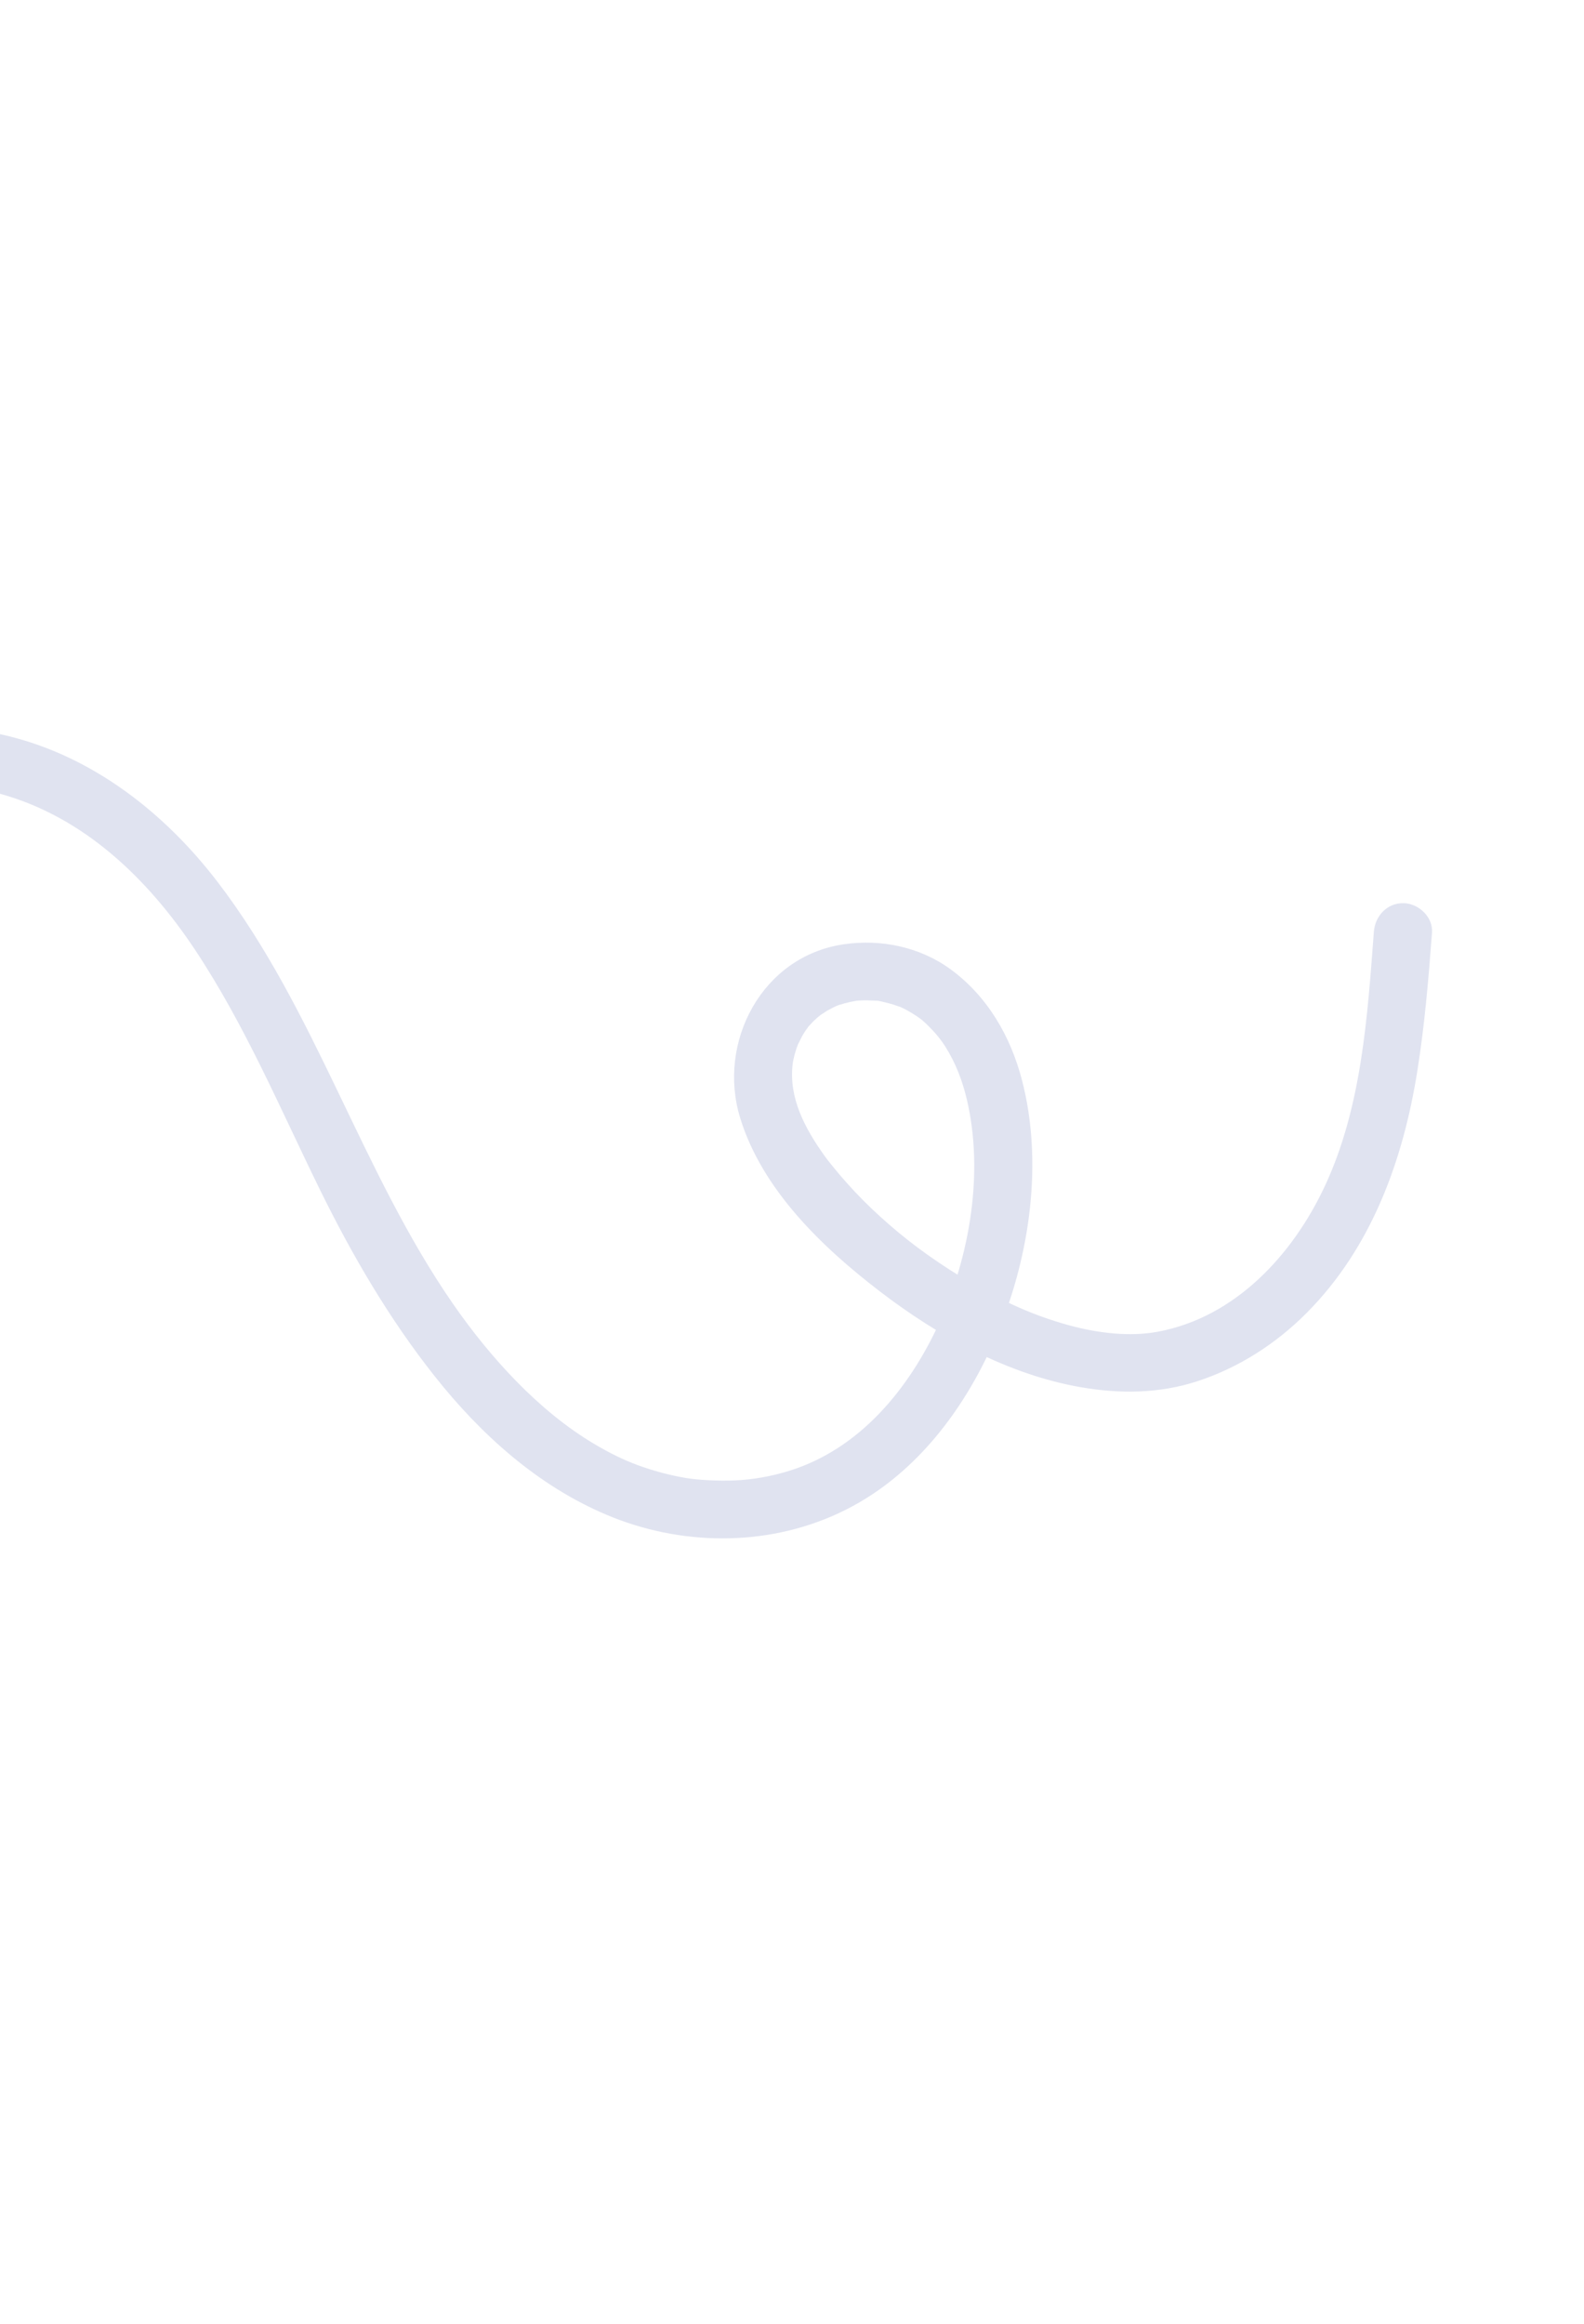 <svg width="105" height="154" viewBox="0 0 105 154" fill="none" xmlns="http://www.w3.org/2000/svg">
<path d="M91.072 61.734C90.645 67.386 90.266 73.36 87.828 78.589C85.697 83.16 81.883 87.3 76.753 88.254C74.909 88.599 72.794 88.364 70.79 87.808C68.465 87.162 66.545 86.271 64.45 85.061C62.389 83.864 60.548 82.558 58.903 81.122C58.117 80.433 57.356 79.716 56.642 78.952C56.297 78.585 55.968 78.211 55.639 77.829C55.283 77.408 54.851 76.873 54.65 76.589C53.321 74.728 52.294 72.753 52.538 70.558C52.581 70.167 52.734 69.604 52.925 69.136C52.843 69.34 53.135 68.731 53.166 68.675C53.233 68.562 53.3 68.448 53.375 68.335C53.401 68.299 53.691 67.896 53.558 68.066C53.503 68.134 53.808 67.79 53.904 67.694C54.084 67.52 54.275 67.351 54.472 67.198C54.217 67.4 54.72 67.044 54.829 66.98C55.075 66.842 55.325 66.715 55.584 66.609C55.875 66.489 55.343 66.686 55.643 66.594C55.762 66.557 55.88 66.52 56.003 66.488C56.216 66.427 56.431 66.386 56.647 66.346C57.011 66.278 56.807 66.316 56.722 66.325C56.846 66.311 56.978 66.306 57.102 66.3C57.392 66.288 57.68 66.299 57.965 66.313C58.334 66.333 58.074 66.298 58.438 66.372C58.696 66.43 58.95 66.492 59.202 66.569C59.273 66.593 59.832 66.793 59.586 66.69C59.9 66.821 60.202 66.99 60.489 67.165C60.699 67.293 60.901 67.427 61.097 67.58C61.373 67.793 60.924 67.429 61.191 67.664C61.302 67.76 61.407 67.856 61.51 67.96C61.972 68.413 62.356 68.868 62.678 69.383C63.359 70.466 63.799 71.633 64.093 72.874C65.228 77.712 64.285 83.255 62.254 87.685C60.237 92.081 56.967 96.036 52.3 97.478C51.133 97.836 49.927 98.058 48.704 98.11C47.659 98.152 46.31 98.09 45.487 97.951C44.383 97.766 43.292 97.472 42.242 97.085C41.317 96.742 40.422 96.301 39.416 95.707C35.684 93.501 32.459 89.913 30.026 86.405C23.919 77.581 20.966 67.003 14.428 58.453C10.931 53.882 6.157 50.125 0.452 48.756C-4.542 47.557 -9.712 48.248 -14.436 50.157C-23.581 53.852 -29.998 62.254 -33.062 71.366C-35.883 79.753 -35.6 88.95 -32.985 97.337C-30.293 105.972 -25.363 113.87 -19.005 120.315C-17.477 121.865 -15.862 123.326 -14.165 124.698C-13.357 125.353 -12.252 125.53 -11.434 124.75C-10.749 124.098 -10.565 122.699 -11.376 122.039C-14.986 119.118 -18.239 115.781 -21.047 112.094C-21.62 111.346 -22.151 110.604 -22.789 109.647C-23.441 108.674 -24.064 107.683 -24.655 106.673C-25.792 104.727 -26.808 102.707 -27.689 100.636C-28.501 98.727 -29.197 96.705 -29.785 94.499C-30.066 93.432 -30.312 92.355 -30.519 91.275C-30.62 90.75 -30.706 90.226 -30.787 89.699C-30.828 89.435 -30.865 89.175 -30.902 88.908C-30.922 88.777 -30.935 88.645 -30.955 88.513C-30.952 88.525 -31.025 87.934 -30.993 88.212C-31.229 86.041 -31.277 83.838 -31.15 81.657C-31.015 79.376 -30.765 77.653 -30.222 75.43C-28.016 66.379 -22.326 57.913 -13.636 53.972C-9.422 52.062 -4.478 51.366 0.033 52.612C5.57 54.145 9.8 58.243 12.901 62.902C16.247 67.928 18.584 73.505 21.234 78.895C23.366 83.227 25.81 87.414 28.818 91.208C31.868 95.058 35.629 98.454 40.209 100.388C45.064 102.442 50.717 102.528 55.543 100.305C60.637 97.961 64.12 93.229 66.191 88.19C68.287 83.095 69.145 76.971 67.748 71.596C66.993 68.68 65.454 66.011 62.985 64.216C60.965 62.751 58.387 62.219 55.932 62.579C50.503 63.368 47.521 69.081 49.066 74.095C50.525 78.835 54.463 82.62 58.306 85.569C62.174 88.54 66.797 91.098 71.665 91.935C74.222 92.377 76.82 92.358 79.315 91.554C82.078 90.663 84.571 89.065 86.613 87.012C90.933 82.67 93.024 76.854 93.958 70.935C94.439 67.907 94.696 64.862 94.924 61.807C95.003 60.775 94.037 59.87 93.035 59.854C91.957 59.833 91.155 60.698 91.072 61.734Z" fill="#E0E3F0"/>
</svg>
